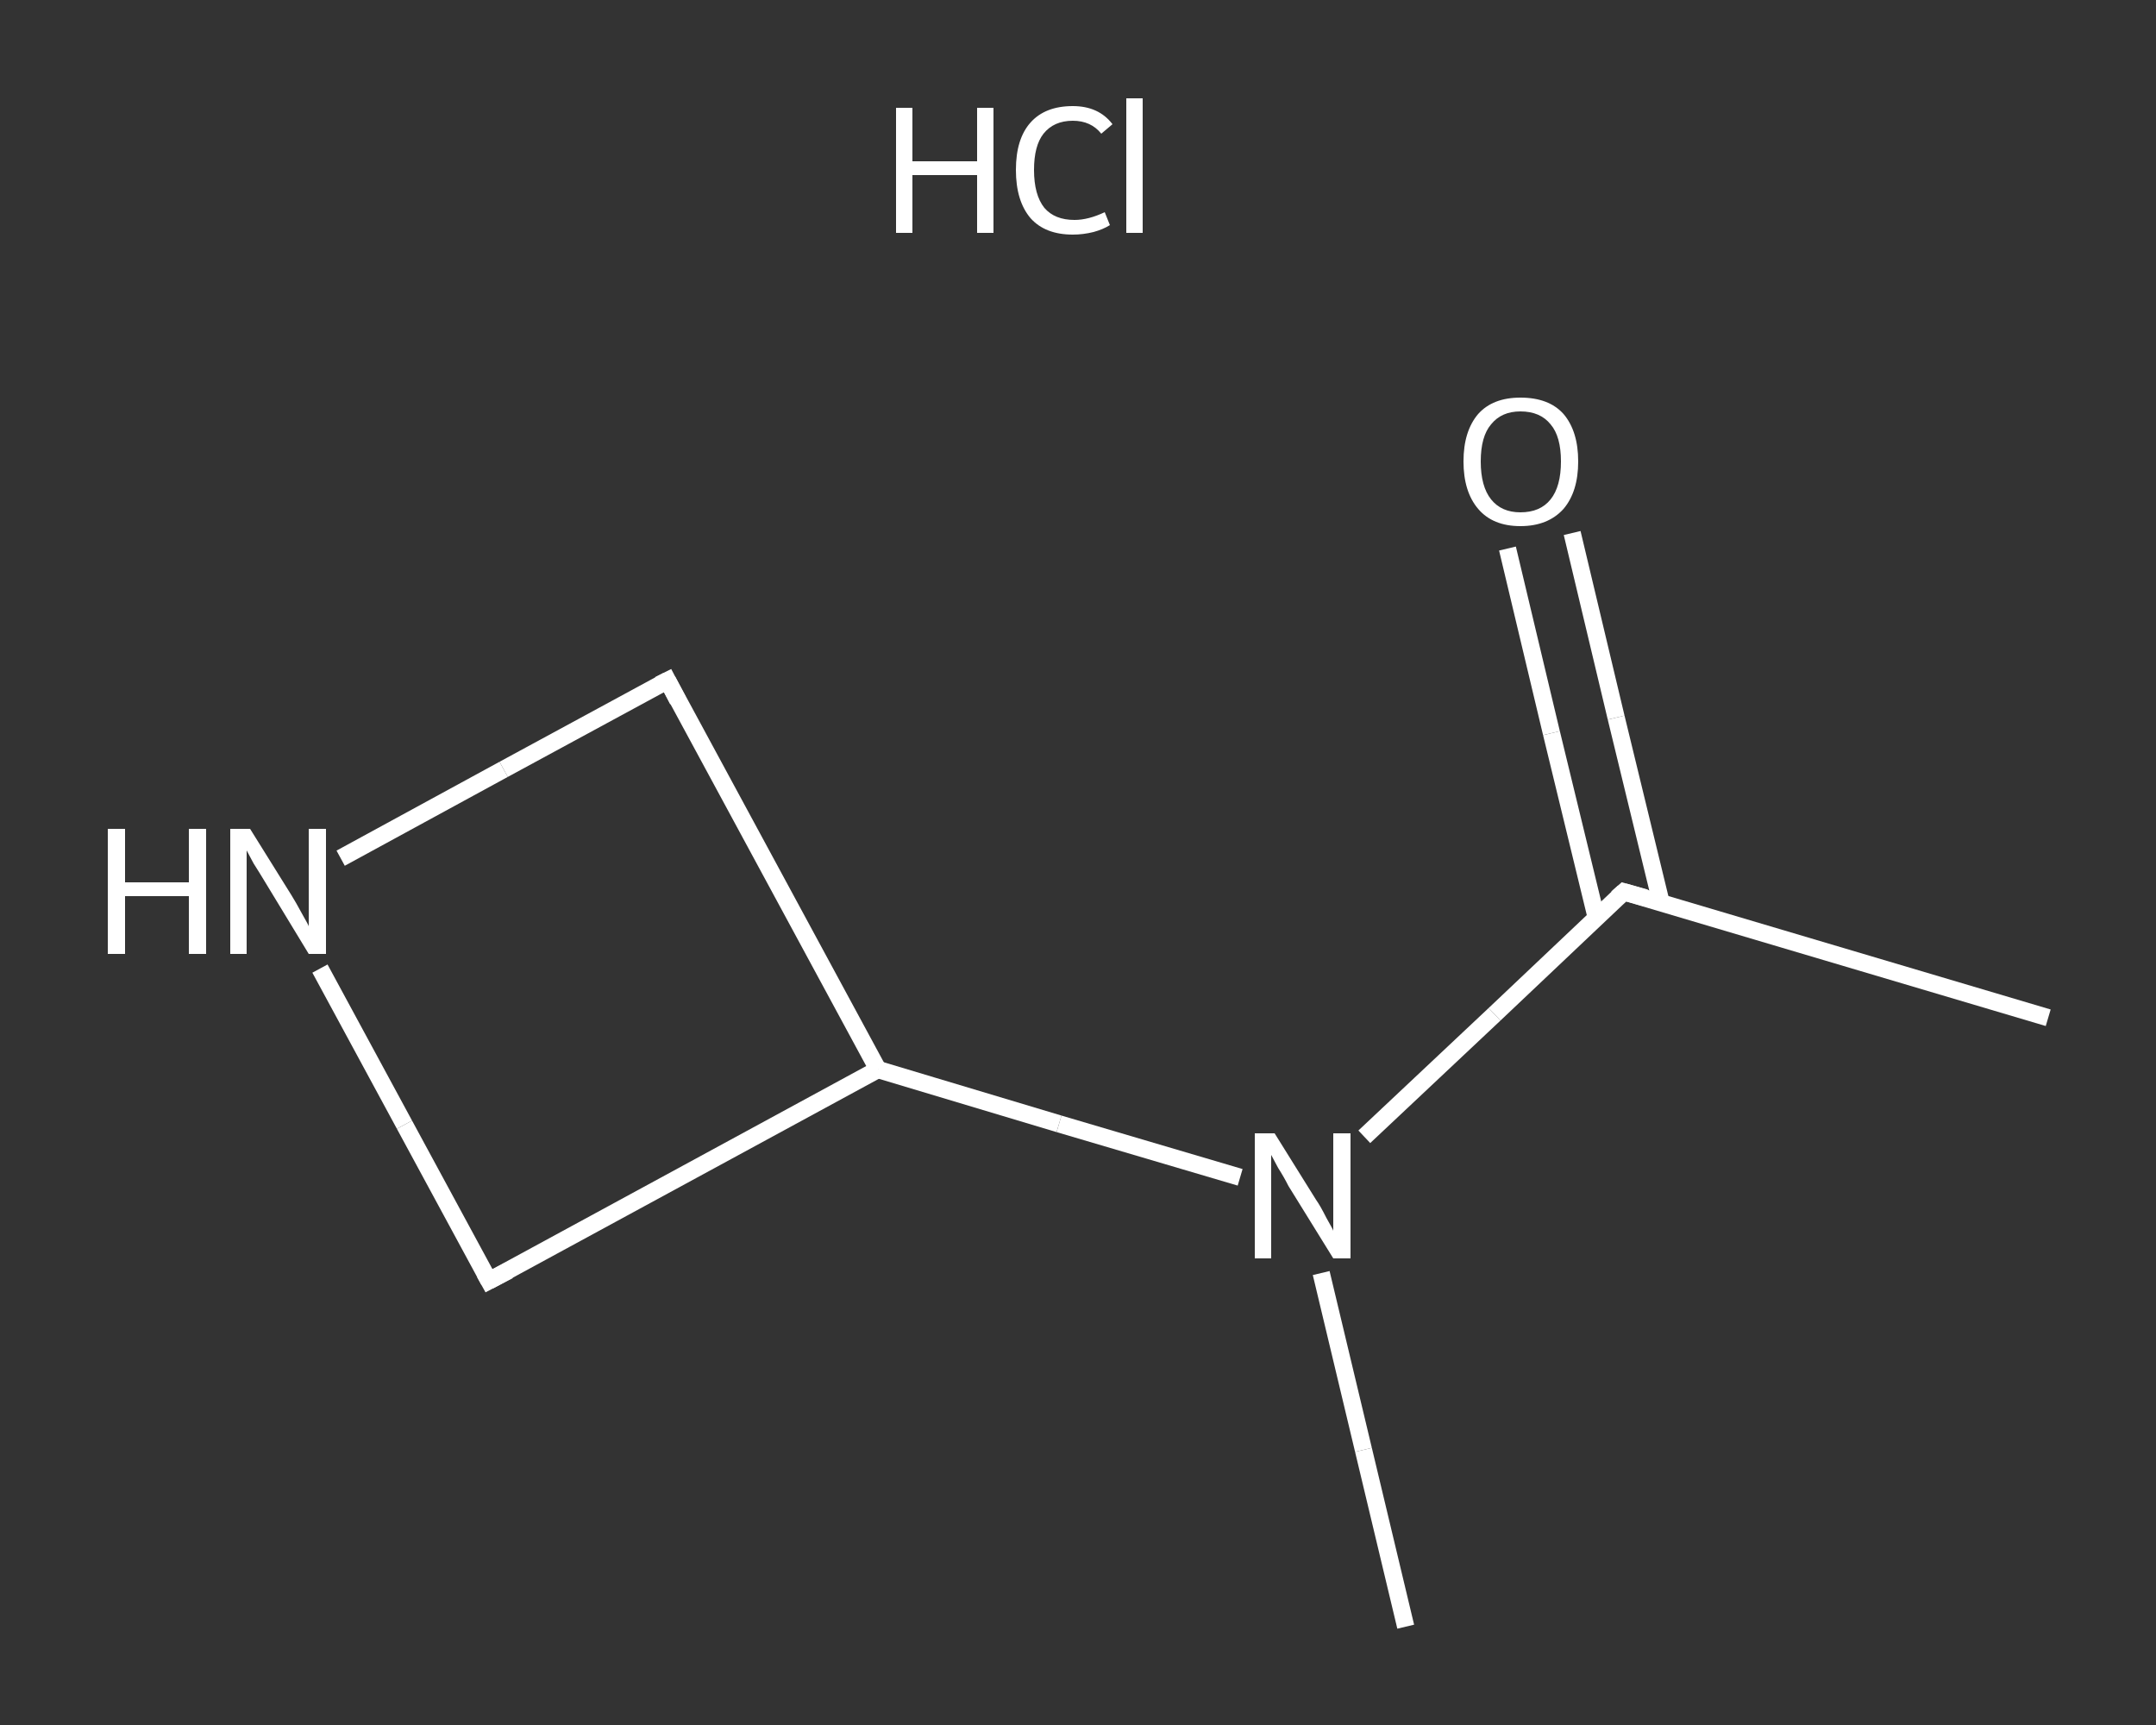 <?xml version='1.0' encoding='iso-8859-1'?>
<svg version='1.1' baseProfile='full'
              xmlns='http://www.w3.org/2000/svg'
                      xmlns:rdkit='http://www.rdkit.org/xml'
                      xmlns:xlink='http://www.w3.org/1999/xlink'
                  xml:space='preserve'
width='250px' height='200px' viewBox='0 0 250 200'>
<rect x="0" y="0" width="250" height="200" fill="#333333" stroke="none"/>
<!-- END OF HEADER -->
<rect style='opacity:1.0;fill:transparent;stroke:none' width='250.0' height='200.0' x='0.0' y='0.0'> </rect>
<path class='bond-0 atom-0 atom-1' d='M 237.5,118.0 L 188.3,103.4' style='fill:none;fill-rule:evenodd;stroke:#FFFFFF;stroke-width:2.0px;stroke-linecap:butt;stroke-linejoin:miter;stroke-opacity:1' />
<path class='bond-1 atom-1 atom-2' d='M 192.6,104.6 L 187.4,83.2' style='fill:none;fill-rule:evenodd;stroke:#FFFFFF;stroke-width:2.0px;stroke-linecap:butt;stroke-linejoin:miter;stroke-opacity:1' />
<path class='bond-1 atom-1 atom-2' d='M 187.4,83.2 L 182.3,61.8' style='fill:none;fill-rule:evenodd;stroke:#FFFFFF;stroke-width:2.0px;stroke-linecap:butt;stroke-linejoin:miter;stroke-opacity:1' />
<path class='bond-1 atom-1 atom-2' d='M 185.1,106.4 L 179.9,85.0' style='fill:none;fill-rule:evenodd;stroke:#FFFFFF;stroke-width:2.0px;stroke-linecap:butt;stroke-linejoin:miter;stroke-opacity:1' />
<path class='bond-1 atom-1 atom-2' d='M 179.9,85.0 L 174.8,63.6' style='fill:none;fill-rule:evenodd;stroke:#FFFFFF;stroke-width:2.0px;stroke-linecap:butt;stroke-linejoin:miter;stroke-opacity:1' />
<path class='bond-2 atom-1 atom-3' d='M 188.3,103.4 L 173.3,117.6' style='fill:none;fill-rule:evenodd;stroke:#FFFFFF;stroke-width:2.0px;stroke-linecap:butt;stroke-linejoin:miter;stroke-opacity:1' />
<path class='bond-2 atom-1 atom-3' d='M 173.3,117.6 L 158.2,131.8' style='fill:none;fill-rule:evenodd;stroke:#FFFFFF;stroke-width:2.0px;stroke-linecap:butt;stroke-linejoin:miter;stroke-opacity:1' />
<path class='bond-3 atom-3 atom-4' d='M 153.2,147.6 L 158.1,168.1' style='fill:none;fill-rule:evenodd;stroke:#FFFFFF;stroke-width:2.0px;stroke-linecap:butt;stroke-linejoin:miter;stroke-opacity:1' />
<path class='bond-3 atom-3 atom-4' d='M 158.1,168.1 L 163.0,188.6' style='fill:none;fill-rule:evenodd;stroke:#FFFFFF;stroke-width:2.0px;stroke-linecap:butt;stroke-linejoin:miter;stroke-opacity:1' />
<path class='bond-4 atom-3 atom-5' d='M 143.8,136.5 L 122.8,130.3' style='fill:none;fill-rule:evenodd;stroke:#FFFFFF;stroke-width:2.0px;stroke-linecap:butt;stroke-linejoin:miter;stroke-opacity:1' />
<path class='bond-4 atom-3 atom-5' d='M 122.8,130.3 L 101.8,124.0' style='fill:none;fill-rule:evenodd;stroke:#FFFFFF;stroke-width:2.0px;stroke-linecap:butt;stroke-linejoin:miter;stroke-opacity:1' />
<path class='bond-5 atom-5 atom-6' d='M 101.8,124.0 L 56.7,148.5' style='fill:none;fill-rule:evenodd;stroke:#FFFFFF;stroke-width:2.0px;stroke-linecap:butt;stroke-linejoin:miter;stroke-opacity:1' />
<path class='bond-6 atom-6 atom-7' d='M 56.7,148.5 L 46.9,130.4' style='fill:none;fill-rule:evenodd;stroke:#FFFFFF;stroke-width:2.0px;stroke-linecap:butt;stroke-linejoin:miter;stroke-opacity:1' />
<path class='bond-6 atom-6 atom-7' d='M 46.9,130.4 L 37.1,112.3' style='fill:none;fill-rule:evenodd;stroke:#FFFFFF;stroke-width:2.0px;stroke-linecap:butt;stroke-linejoin:miter;stroke-opacity:1' />
<path class='bond-7 atom-7 atom-8' d='M 39.5,99.5 L 58.4,89.2' style='fill:none;fill-rule:evenodd;stroke:#FFFFFF;stroke-width:2.0px;stroke-linecap:butt;stroke-linejoin:miter;stroke-opacity:1' />
<path class='bond-7 atom-7 atom-8' d='M 58.4,89.2 L 77.4,78.9' style='fill:none;fill-rule:evenodd;stroke:#FFFFFF;stroke-width:2.0px;stroke-linecap:butt;stroke-linejoin:miter;stroke-opacity:1' />
<path class='bond-8 atom-8 atom-5' d='M 77.4,78.9 L 101.8,124.0' style='fill:none;fill-rule:evenodd;stroke:#FFFFFF;stroke-width:2.0px;stroke-linecap:butt;stroke-linejoin:miter;stroke-opacity:1' />
<path d='M 190.8,104.1 L 188.3,103.4 L 187.5,104.1' style='fill:none;stroke:#FFFFFF;stroke-width:2.0px;stroke-linecap:butt;stroke-linejoin:miter;stroke-opacity:1;' />
<path d='M 59.0,147.3 L 56.7,148.5 L 56.2,147.6' style='fill:none;stroke:#FFFFFF;stroke-width:2.0px;stroke-linecap:butt;stroke-linejoin:miter;stroke-opacity:1;' />
<path d='M 76.4,79.4 L 77.4,78.9 L 78.6,81.2' style='fill:none;stroke:#FFFFFF;stroke-width:2.0px;stroke-linecap:butt;stroke-linejoin:miter;stroke-opacity:1;' />
<path class='atom-2' d='M 169.7 53.5
Q 169.7 50.0, 171.4 48.0
Q 173.1 46.1, 176.3 46.1
Q 179.6 46.1, 181.3 48.0
Q 183.0 50.0, 183.0 53.5
Q 183.0 57.0, 181.3 59.0
Q 179.5 61.0, 176.3 61.0
Q 173.1 61.0, 171.4 59.0
Q 169.7 57.0, 169.7 53.5
M 176.3 59.4
Q 178.6 59.4, 179.8 57.9
Q 181.0 56.4, 181.0 53.5
Q 181.0 50.6, 179.8 49.2
Q 178.6 47.7, 176.3 47.7
Q 174.1 47.7, 172.9 49.2
Q 171.7 50.6, 171.7 53.5
Q 171.7 56.4, 172.9 57.9
Q 174.1 59.4, 176.3 59.4
' fill='#FFFFFF'/>
<path class='atom-3' d='M 147.8 131.4
L 152.6 139.1
Q 153.1 139.8, 153.8 141.2
Q 154.6 142.6, 154.6 142.7
L 154.6 131.4
L 156.6 131.4
L 156.6 145.9
L 154.6 145.9
L 149.4 137.5
Q 148.9 136.5, 148.2 135.4
Q 147.6 134.3, 147.4 133.9
L 147.4 145.9
L 145.5 145.9
L 145.5 131.4
L 147.8 131.4
' fill='#FFFFFF'/>
<path class='atom-7' d='M 12.5 96.1
L 14.5 96.1
L 14.5 102.3
L 21.9 102.3
L 21.9 96.1
L 23.9 96.1
L 23.9 110.6
L 21.9 110.6
L 21.9 103.9
L 14.5 103.9
L 14.5 110.6
L 12.5 110.6
L 12.5 96.1
' fill='#FFFFFF'/>
<path class='atom-7' d='M 29.0 96.1
L 33.8 103.8
Q 34.3 104.6, 35.0 105.9
Q 35.8 107.3, 35.8 107.4
L 35.8 96.1
L 37.8 96.1
L 37.8 110.6
L 35.8 110.6
L 30.7 102.2
Q 30.1 101.2, 29.4 100.1
Q 28.8 99.0, 28.6 98.6
L 28.6 110.6
L 26.7 110.6
L 26.7 96.1
L 29.0 96.1
' fill='#FFFFFF'/>
<path class='atom-9' d='M 103.9 12.5
L 105.8 12.5
L 105.8 18.7
L 113.3 18.7
L 113.3 12.5
L 115.2 12.5
L 115.2 27.0
L 113.3 27.0
L 113.3 20.3
L 105.8 20.3
L 105.8 27.0
L 103.9 27.0
L 103.9 12.5
' fill='#FFFFFF'/>
<path class='atom-9' d='M 117.8 19.7
Q 117.8 16.1, 119.5 14.2
Q 121.2 12.3, 124.4 12.3
Q 127.4 12.3, 129.0 14.4
L 127.7 15.5
Q 126.5 14.0, 124.4 14.0
Q 122.2 14.0, 121.0 15.5
Q 119.9 16.9, 119.9 19.7
Q 119.9 22.6, 121.1 24.1
Q 122.3 25.5, 124.6 25.5
Q 126.2 25.5, 128.1 24.6
L 128.7 26.1
Q 127.9 26.6, 126.8 26.9
Q 125.6 27.2, 124.4 27.2
Q 121.2 27.2, 119.5 25.3
Q 117.8 23.3, 117.8 19.7
' fill='#FFFFFF'/>
<path class='atom-9' d='M 130.6 11.4
L 132.5 11.4
L 132.5 27.0
L 130.6 27.0
L 130.6 11.4
' fill='#FFFFFF'/>
</svg>
